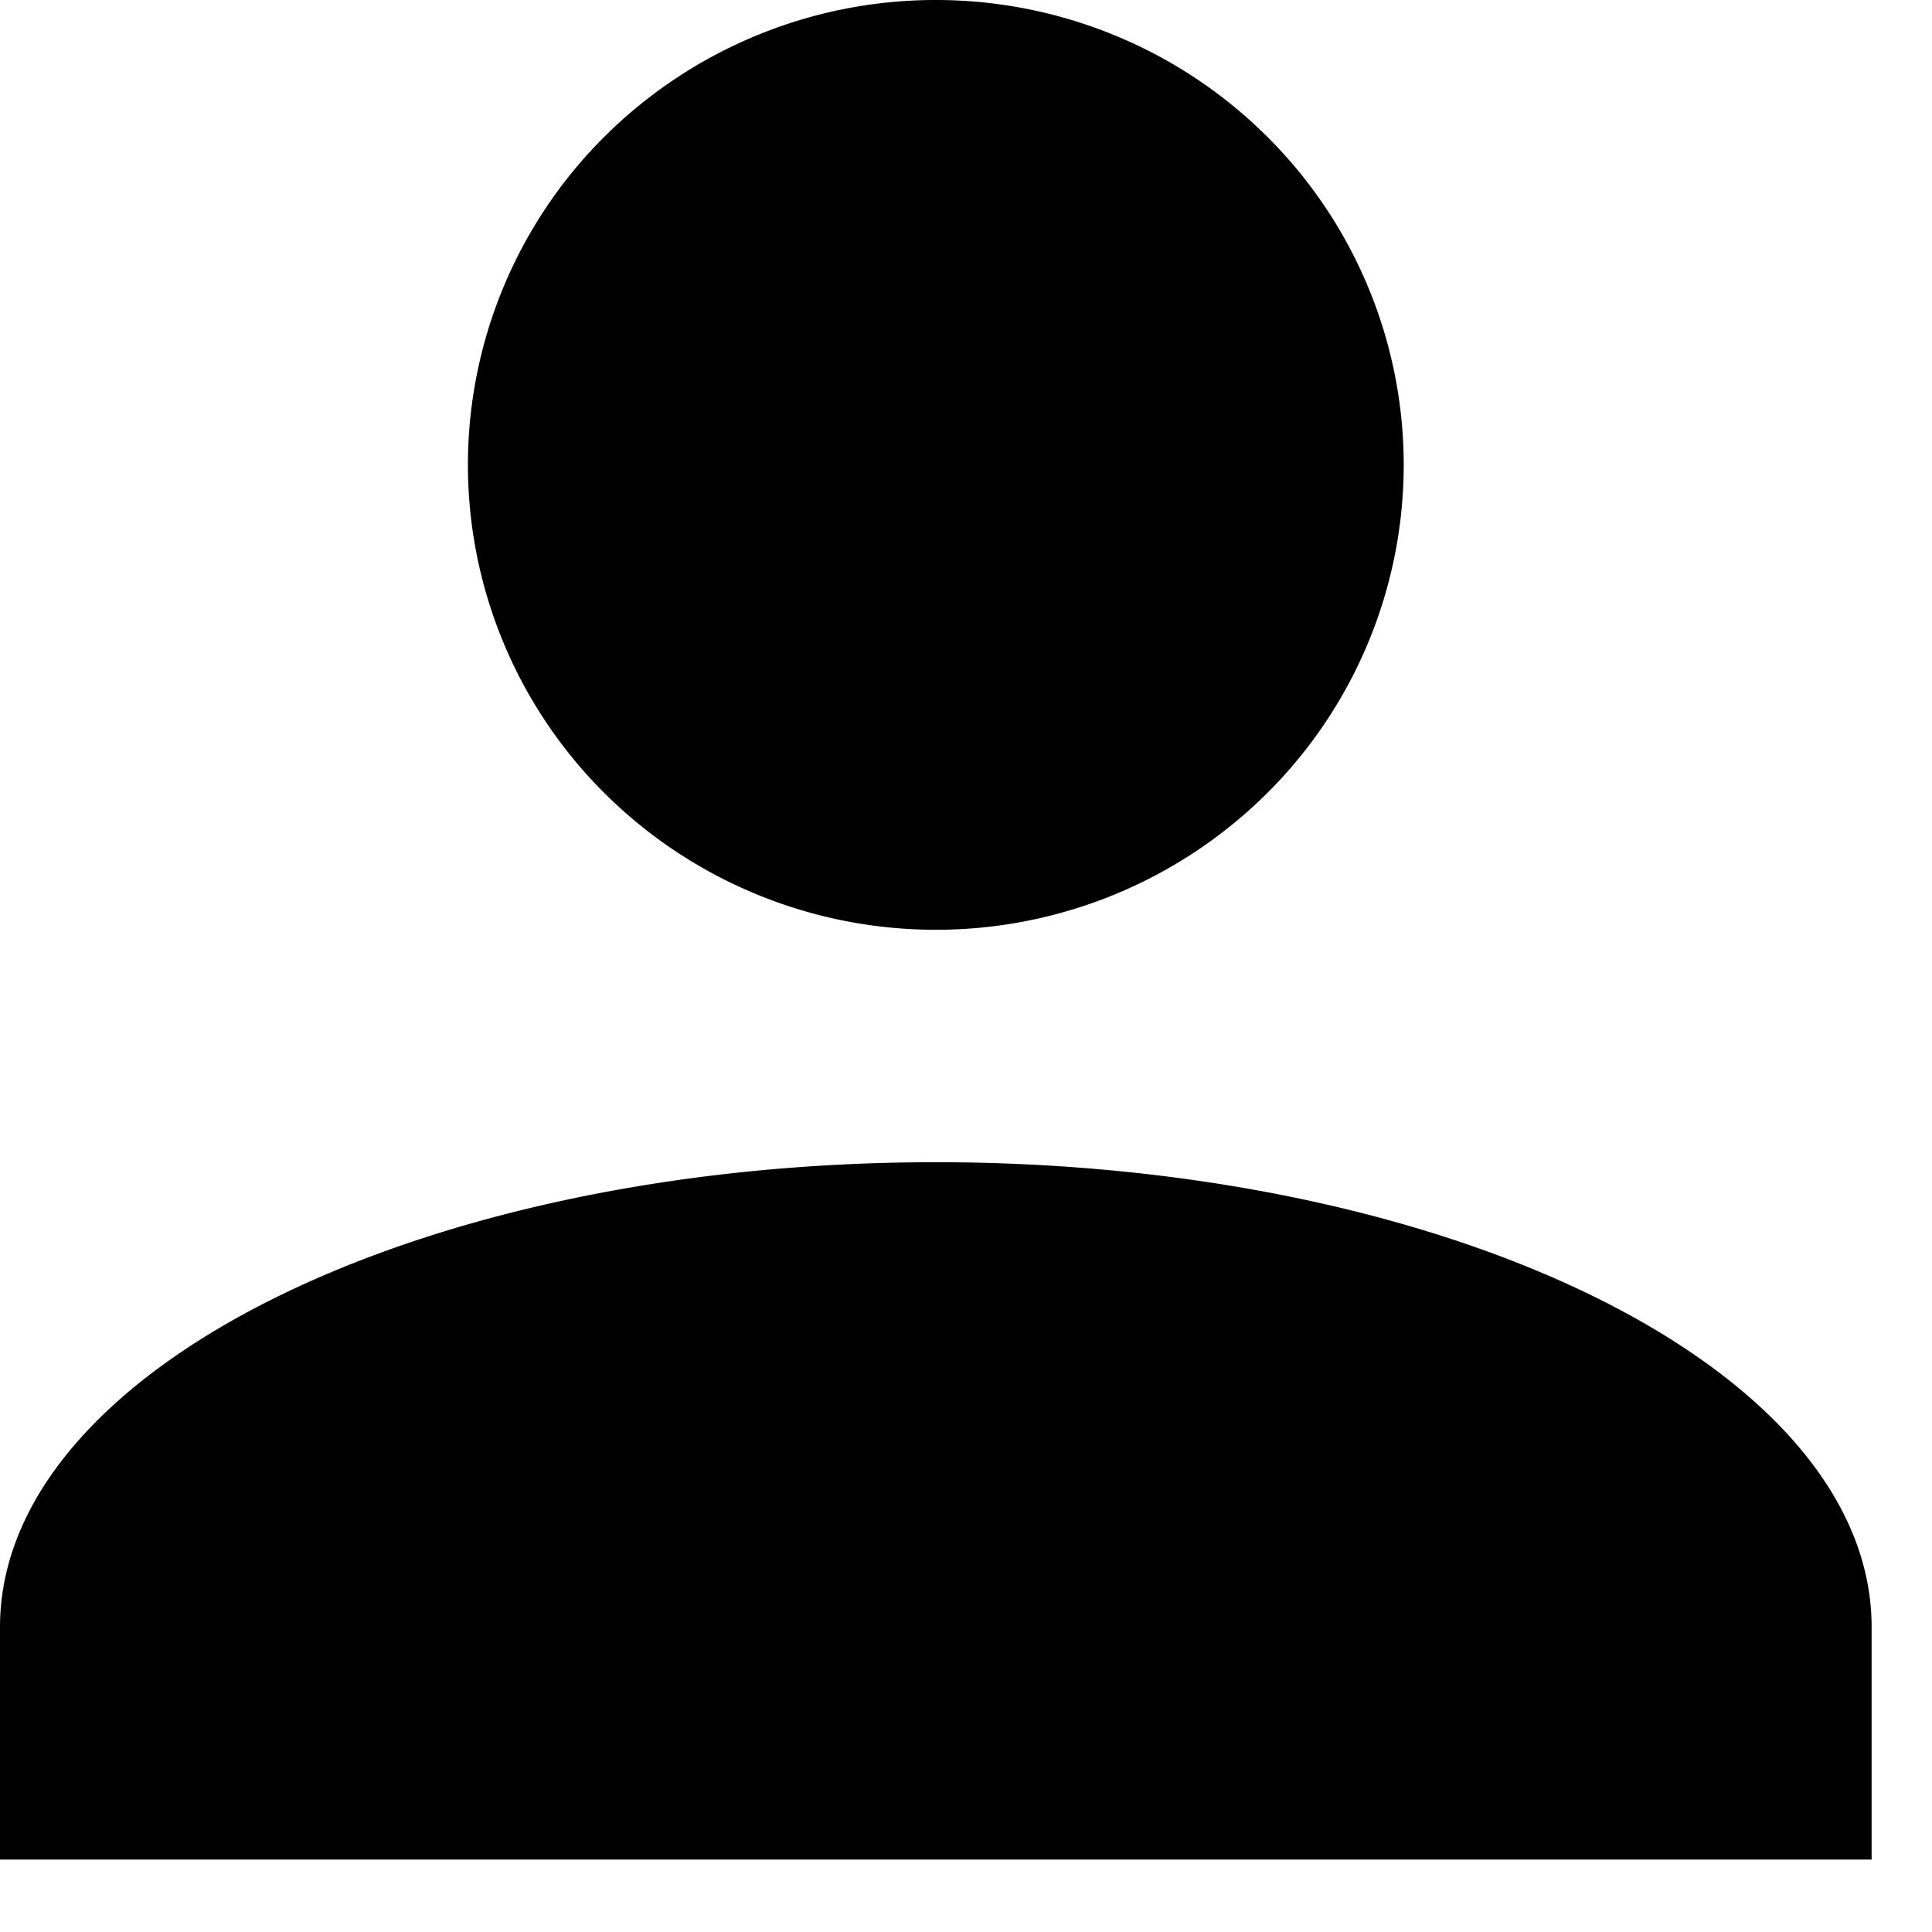 <svg width="64" height="64" fill="none" xmlns="http://www.w3.org/2000/svg"><g clip-path="url(#clip0_1173_4750)"><path d="M31 0c4.11 0 8.053 1.622 10.96 4.51A15.35 15.35 0 0146.5 15.4a15.35 15.35 0 01-4.54 10.89A15.551 15.551 0 0131 30.8c-4.11 0-8.053-1.623-10.96-4.51A15.35 15.35 0 0115.5 15.4a15.35 15.35 0 014.54-10.89A15.551 15.551 0 0131 0zm0 38.5c17.127 0 31 6.892 31 15.4v7.7H0v-7.7c0-8.508 13.873-15.4 31-15.4zM11.625 69.3h7.75V77h-7.75v-7.7zm15.5 0h7.75V77h-7.75v-7.7zm15.5 0h7.75V77h-7.75v-7.7z" fill="#000"/></g><defs><clipPath id="clip0_1173_4750"><path fill="#fff" d="M0 0h64v64H0z"/></clipPath></defs></svg>